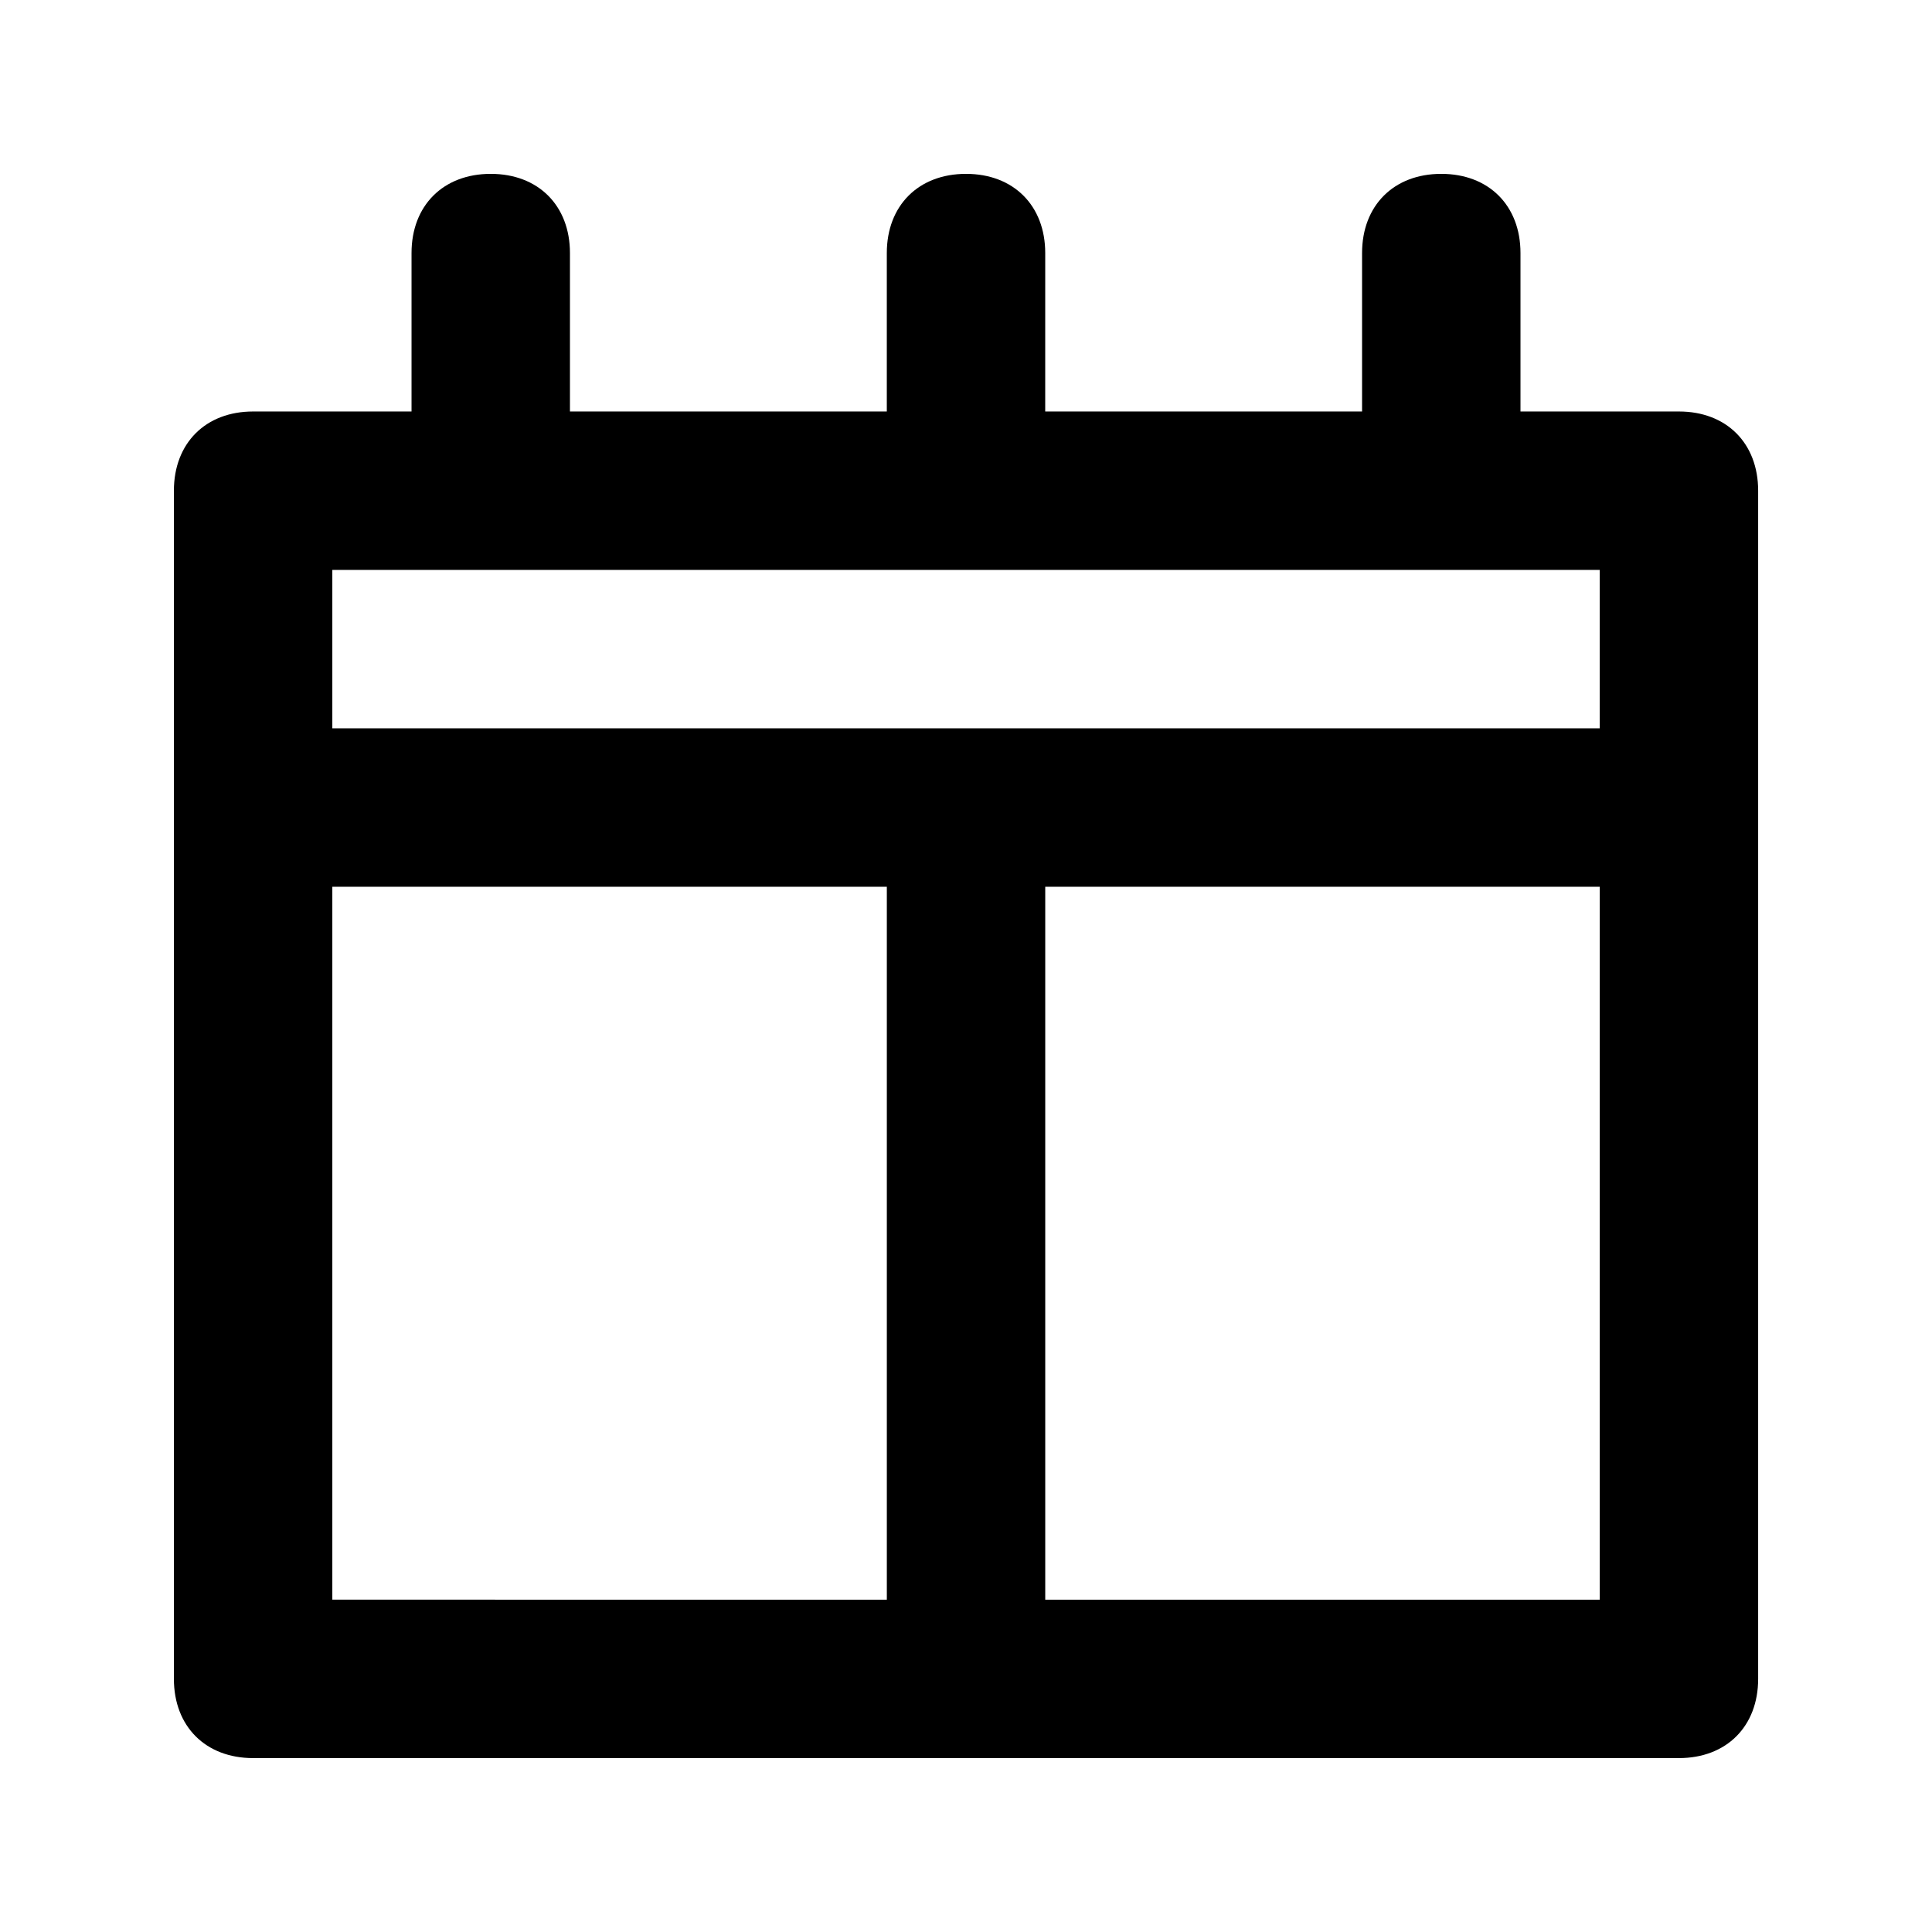 <?xml version="1.0" encoding="UTF-8"?>
<!-- Uploaded to: SVG Repo, www.svgrepo.com, Generator: SVG Repo Mixer Tools -->
<svg fill="#000000" width="800px" height="800px" version="1.1" viewBox="144 144 512 512" xmlns="http://www.w3.org/2000/svg">
 <path d="m588.93 253.05h-41.984v-41.984c0-12.594-8.398-20.992-20.992-20.992s-20.992 8.398-20.992 20.992v41.984h-83.969l0.004-41.984c0-12.594-8.398-20.992-20.992-20.992s-20.992 8.398-20.992 20.992v41.984h-83.969v-41.984c0-12.594-8.398-20.992-20.992-20.992-12.598 0-20.992 8.398-20.992 20.992v41.984h-41.984c-12.594 0-20.992 8.395-20.992 20.992v314.88c0 12.594 8.398 20.992 20.992 20.992h377.86c12.594 0 20.992-8.398 20.992-20.992v-314.88c0-12.598-8.395-20.992-20.992-20.992zm-356.86 41.984h335.87v41.984h-335.87zm0 83.969h146.95v188.93l-146.95-0.004zm188.93 188.93v-188.93h146.95v188.93z"/>
</svg>